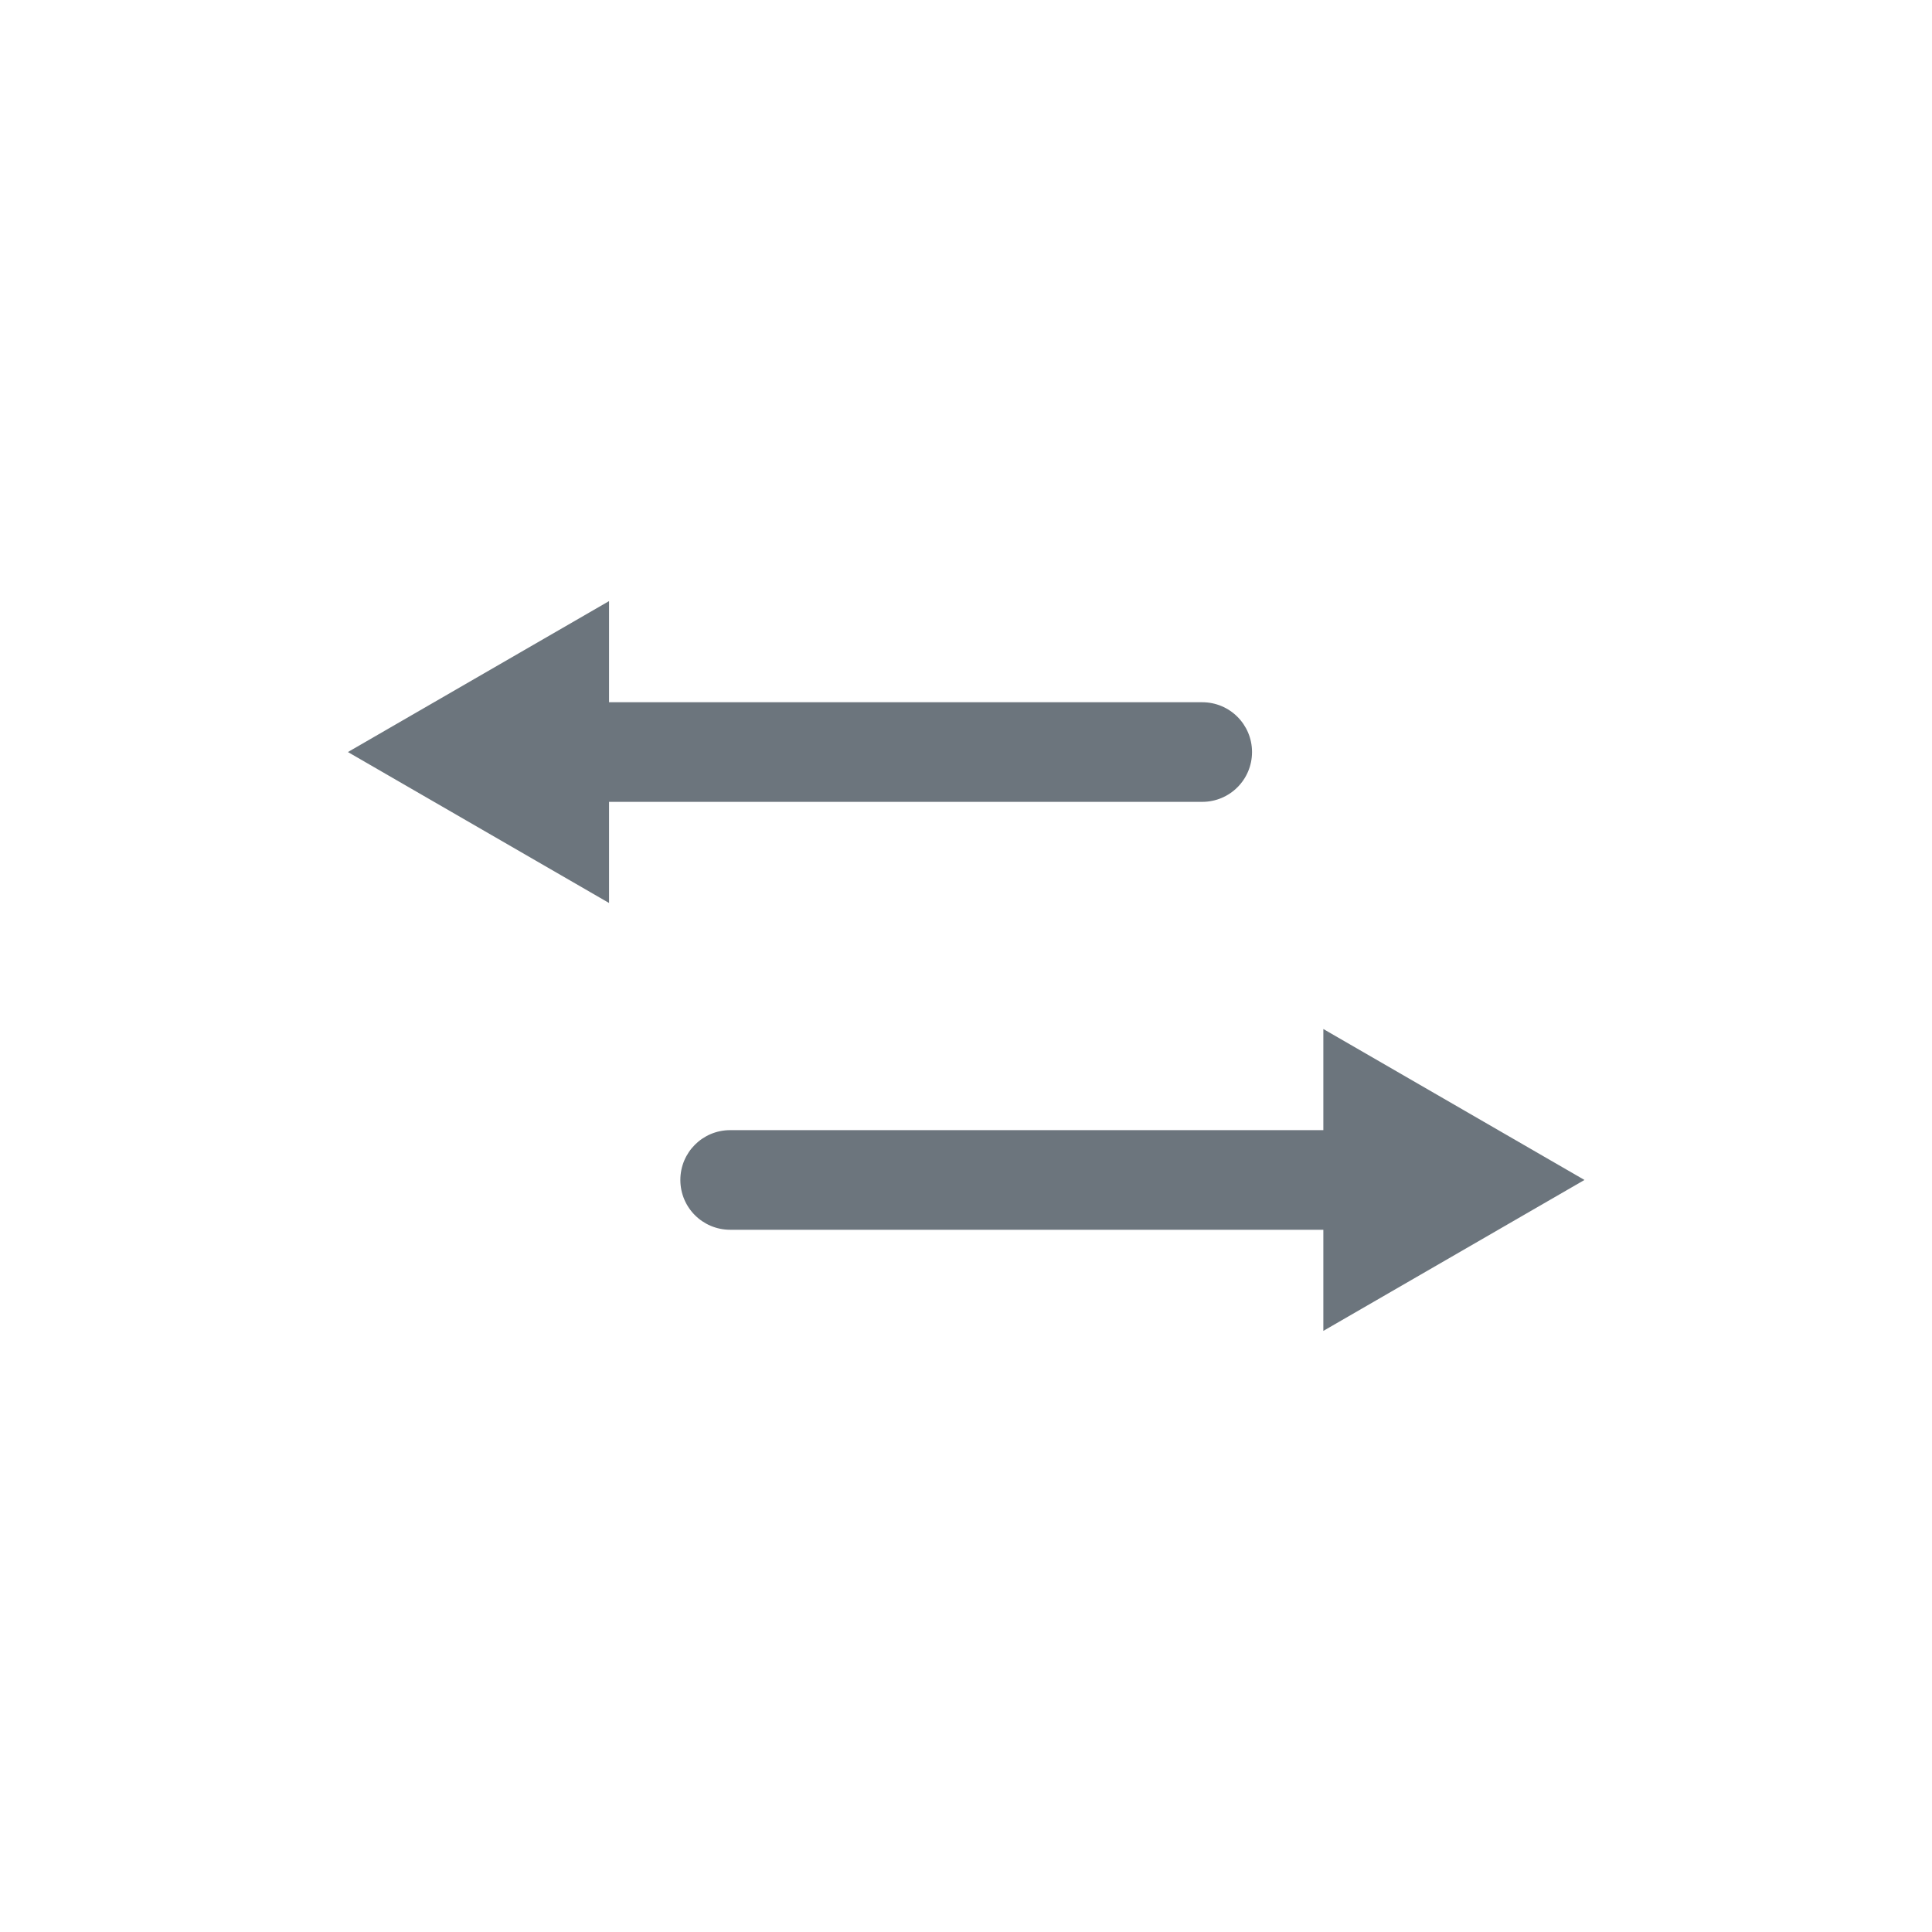 <?xml version="1.0" encoding="UTF-8"?>
<svg id="_圖層_1" data-name="圖層_1" xmlns="http://www.w3.org/2000/svg" version="1.1" viewBox="0 0 512 512">
  <!-- Generator: Adobe Illustrator 29.7.0, SVG Export Plug-In . SVG Version: 2.1.1 Build 138)  -->
  <defs>
    <style>
      .st0 {
        fill: #6c757d;
      }
    </style>
  </defs>
  <path class="st0" d="M318.6,212.5c7.3,0,13.2-5.9,13.2-13.2s-5.9-13.2-13.2-13.2h-157.2v-26.8l-69.2,40,69.2,40v-26.8h157.2Z"/>
  <path class="st0" d="M419.9,312.7l-69.2-40v26.8h-157.2c-7.3,0-13.2,5.9-13.2,13.2s5.9,13.2,13.2,13.2h157.2v26.8l69.2-40Z"/>
</svg>
